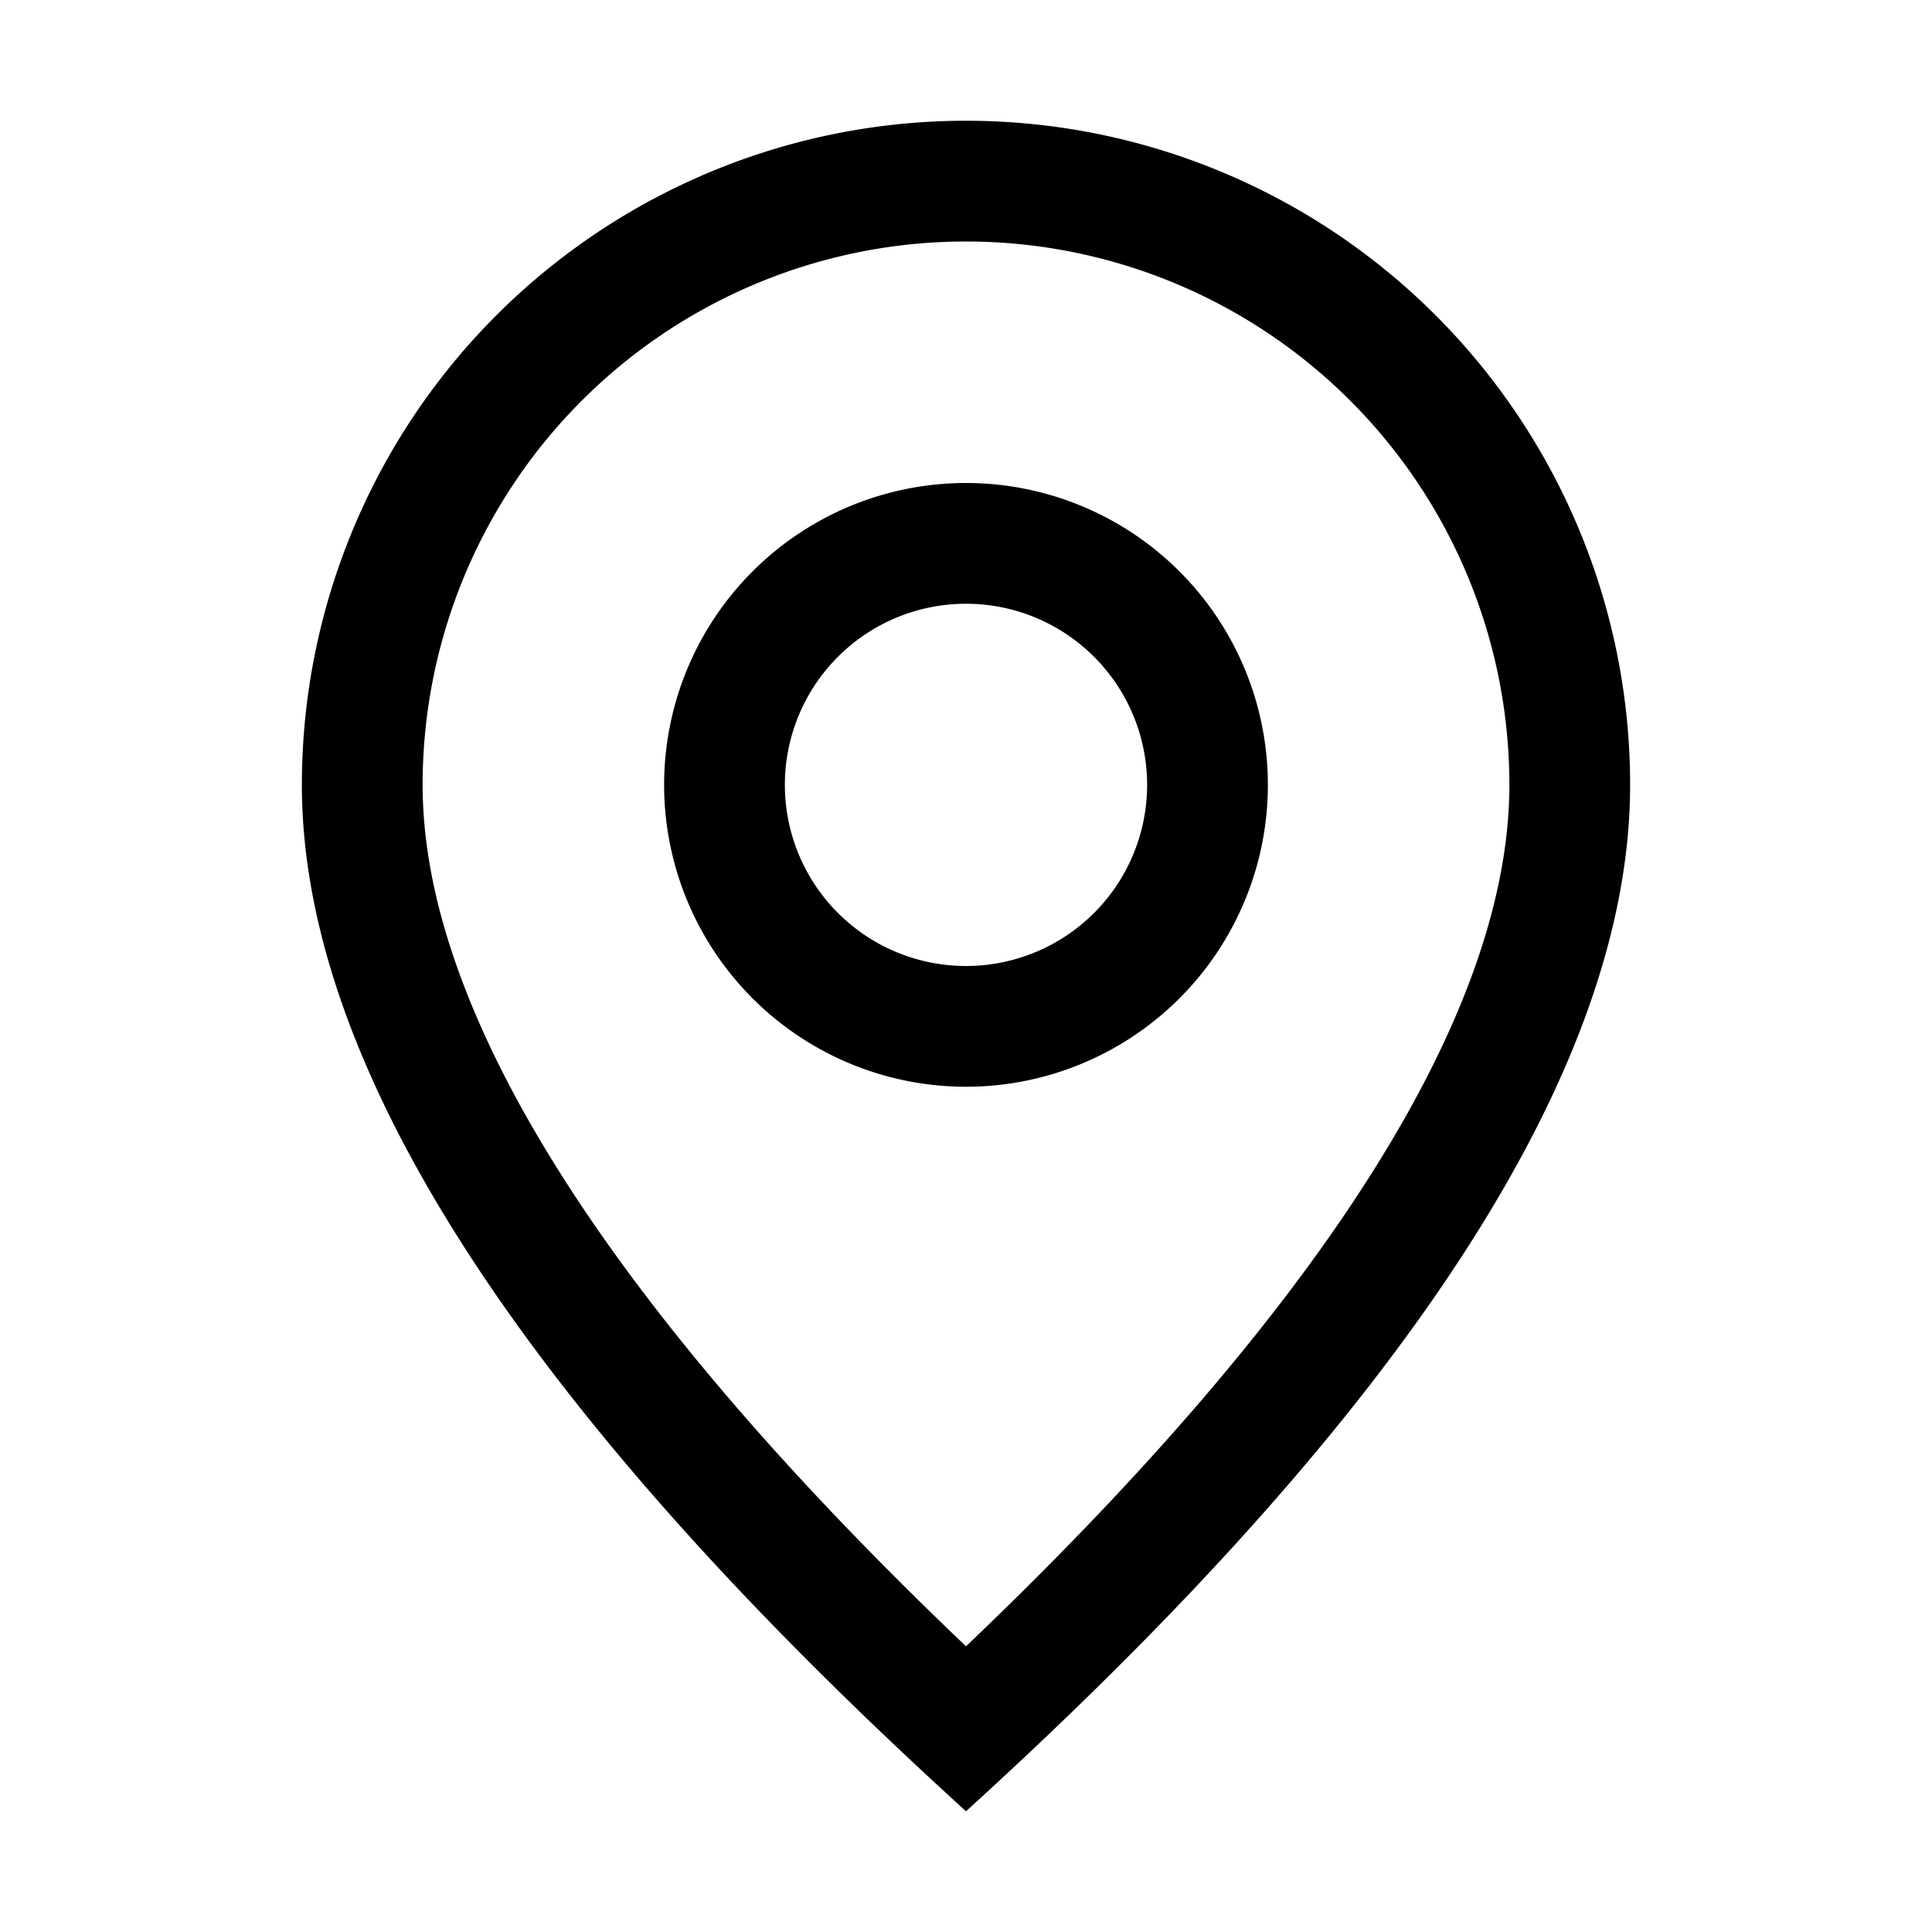 <?xml version="1.0" encoding="UTF-8"?>
<svg data-bbox="160 64 704 896" xmlns="http://www.w3.org/2000/svg" viewBox="0 0 1024 1024" height="800" width="800" data-type="shape">
    <g>
        <path d="M800 416a288 288 0 1 0-576 0c0 118.144 94.528 272.128 288 456.576C705.472 688.128 800 534.144 800 416M512 960C277.312 746.688 160 565.312 160 416a352 352 0 0 1 704 0c0 149.312-117.312 330.688-352 544"/>
        <path d="M512 512a96 96 0 1 0 0-192 96 96 0 0 0 0 192m0 64a160 160 0 1 1 0-320 160 160 0 0 1 0 320"/>
    </g>
</svg>
